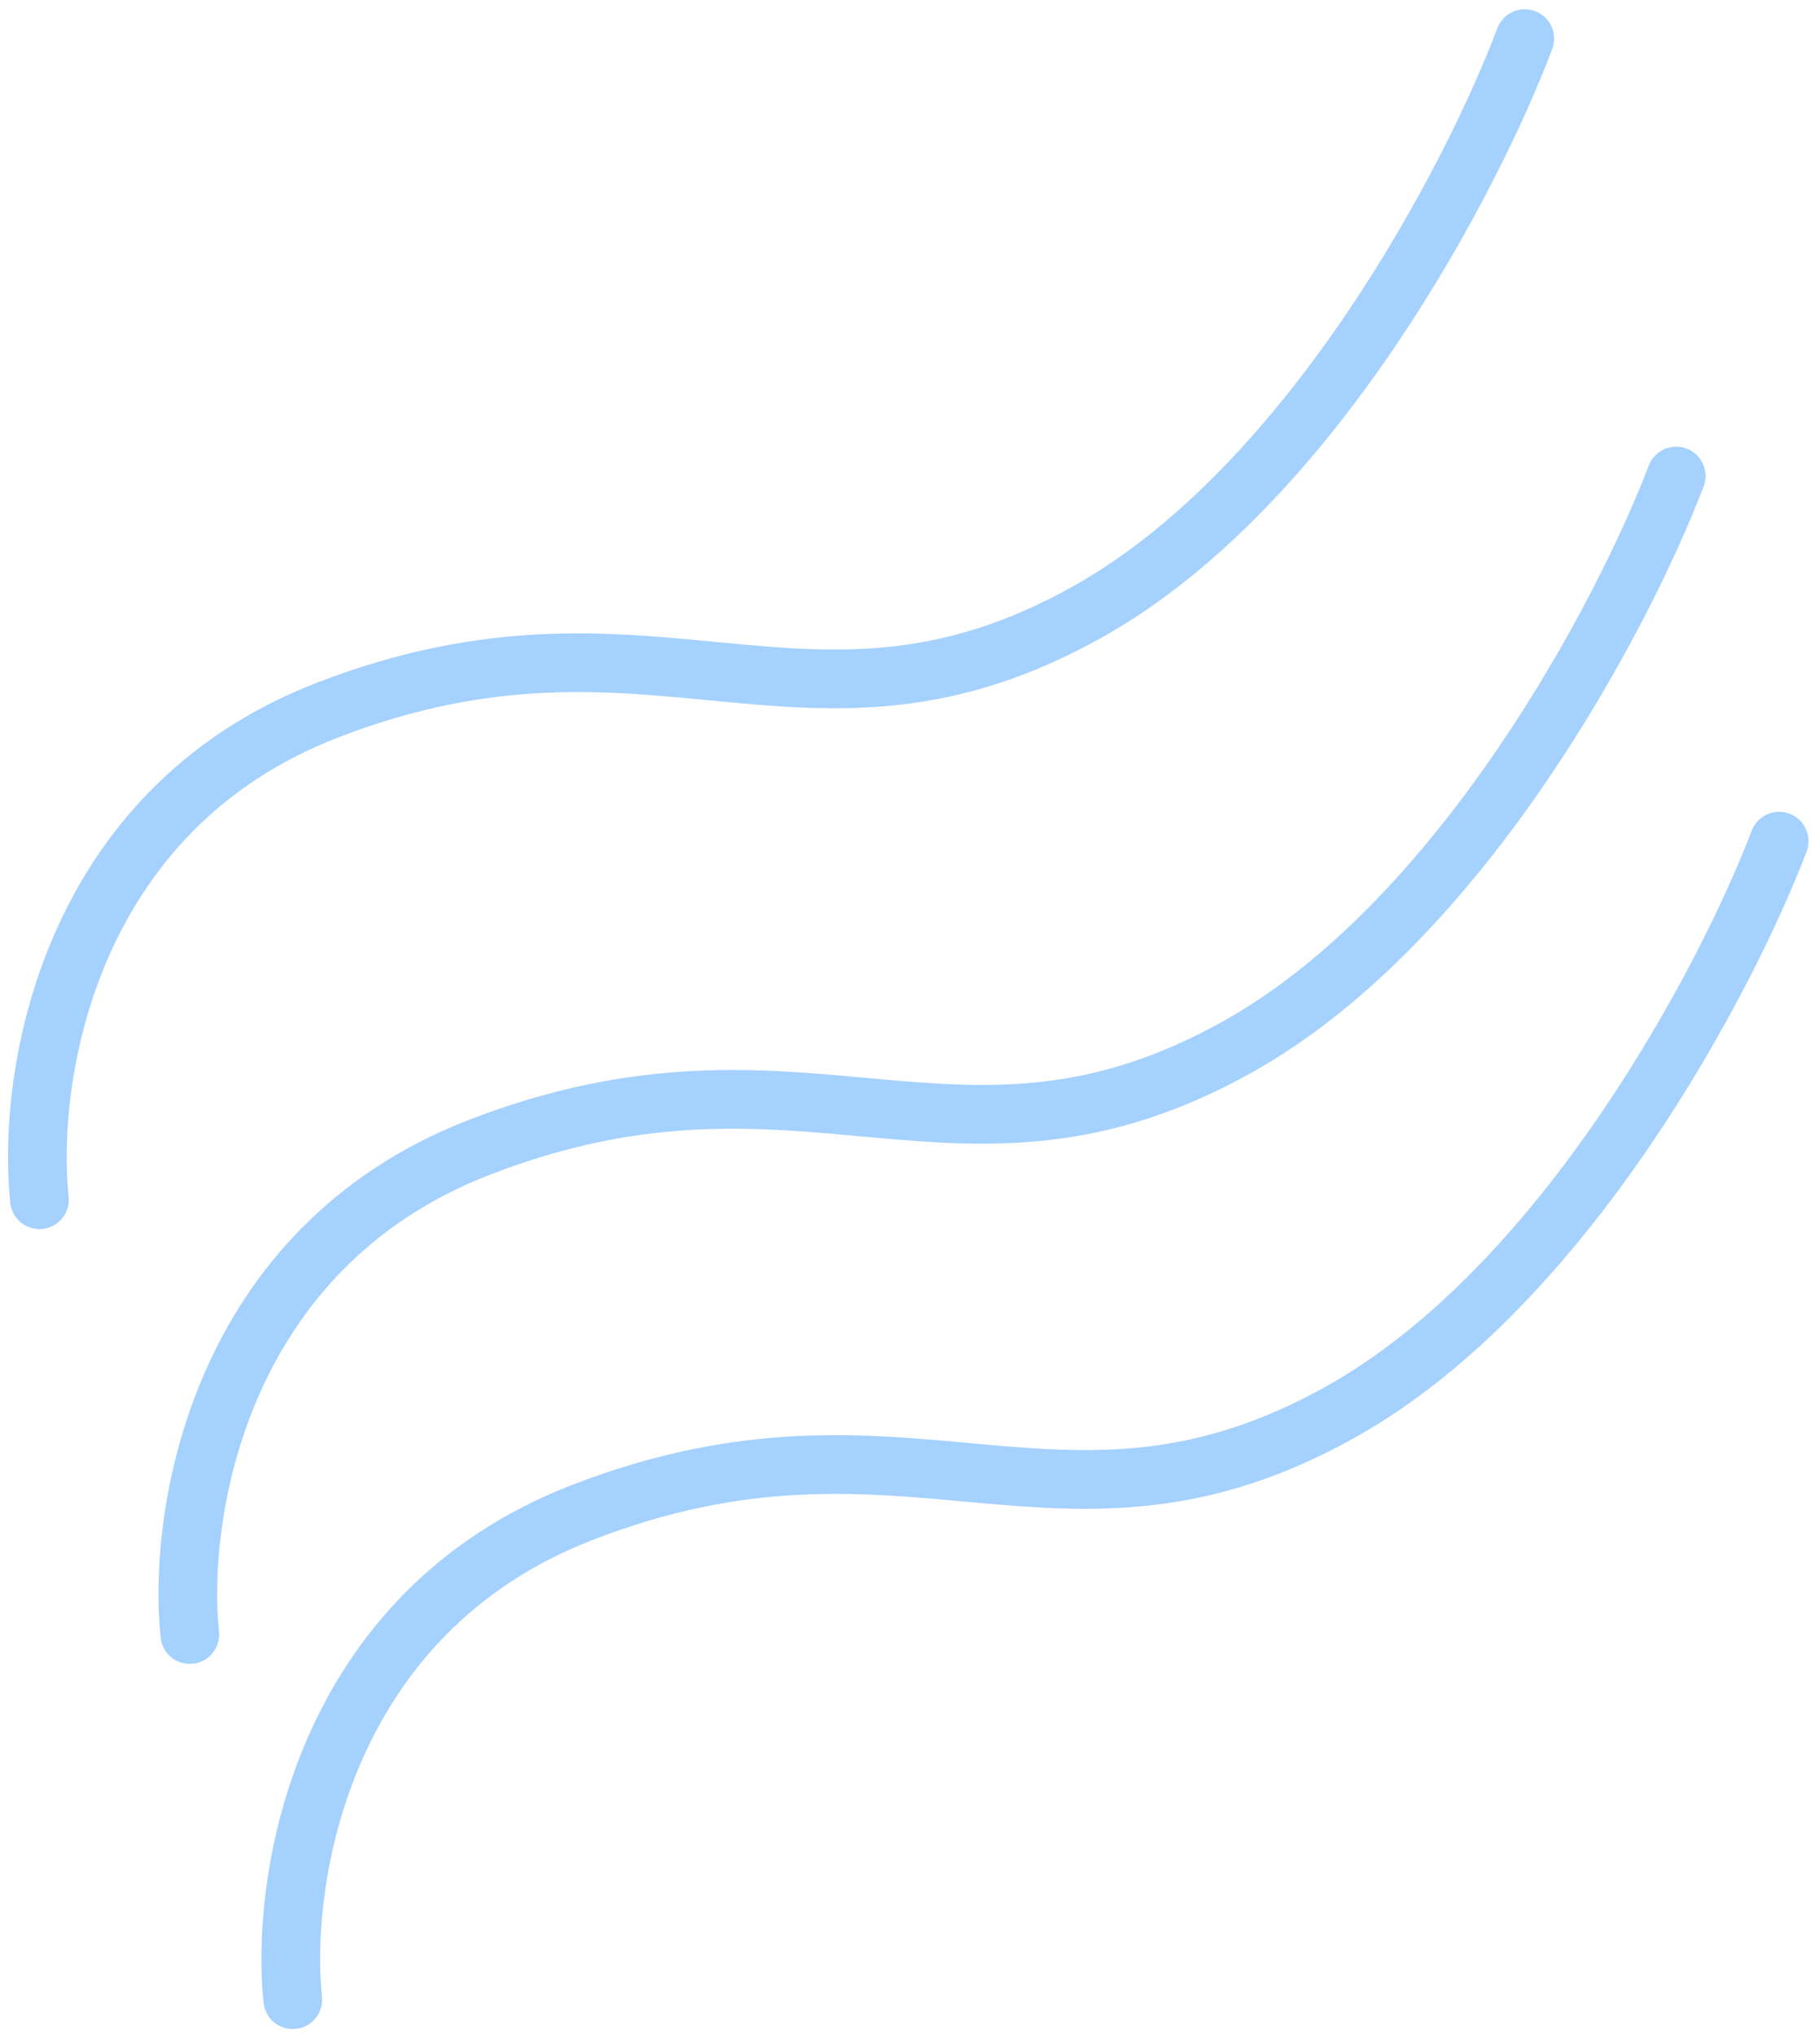 <svg width="93" height="104" viewBox="0 0 93 104" fill="none" xmlns="http://www.w3.org/2000/svg">
<path d="M2.016 61.289C1.359 55.097 3.388 41.423 16.758 36.267C33.47 29.823 41.281 39.272 55.597 31.244C67.05 24.822 75.247 9.055 77.914 1.974" stroke="#A5D1FE" stroke-width="3" stroke-linecap="round"/>
<path d="M9.698 83.502C9.063 77.361 11.134 63.785 24.496 58.611C41.198 52.144 48.964 61.484 63.28 53.456C74.733 47.034 82.966 31.355 85.652 24.318" stroke="#A5D1FE" stroke-width="3" stroke-linecap="round"/>
<path d="M14.959 102.156C14.324 96.015 16.394 82.439 29.756 77.265C46.459 70.798 54.224 80.138 68.54 72.111C79.993 65.688 88.227 50.009 90.912 42.972" stroke="#A5D1FE" stroke-width="3" stroke-linecap="round"/>
</svg>
